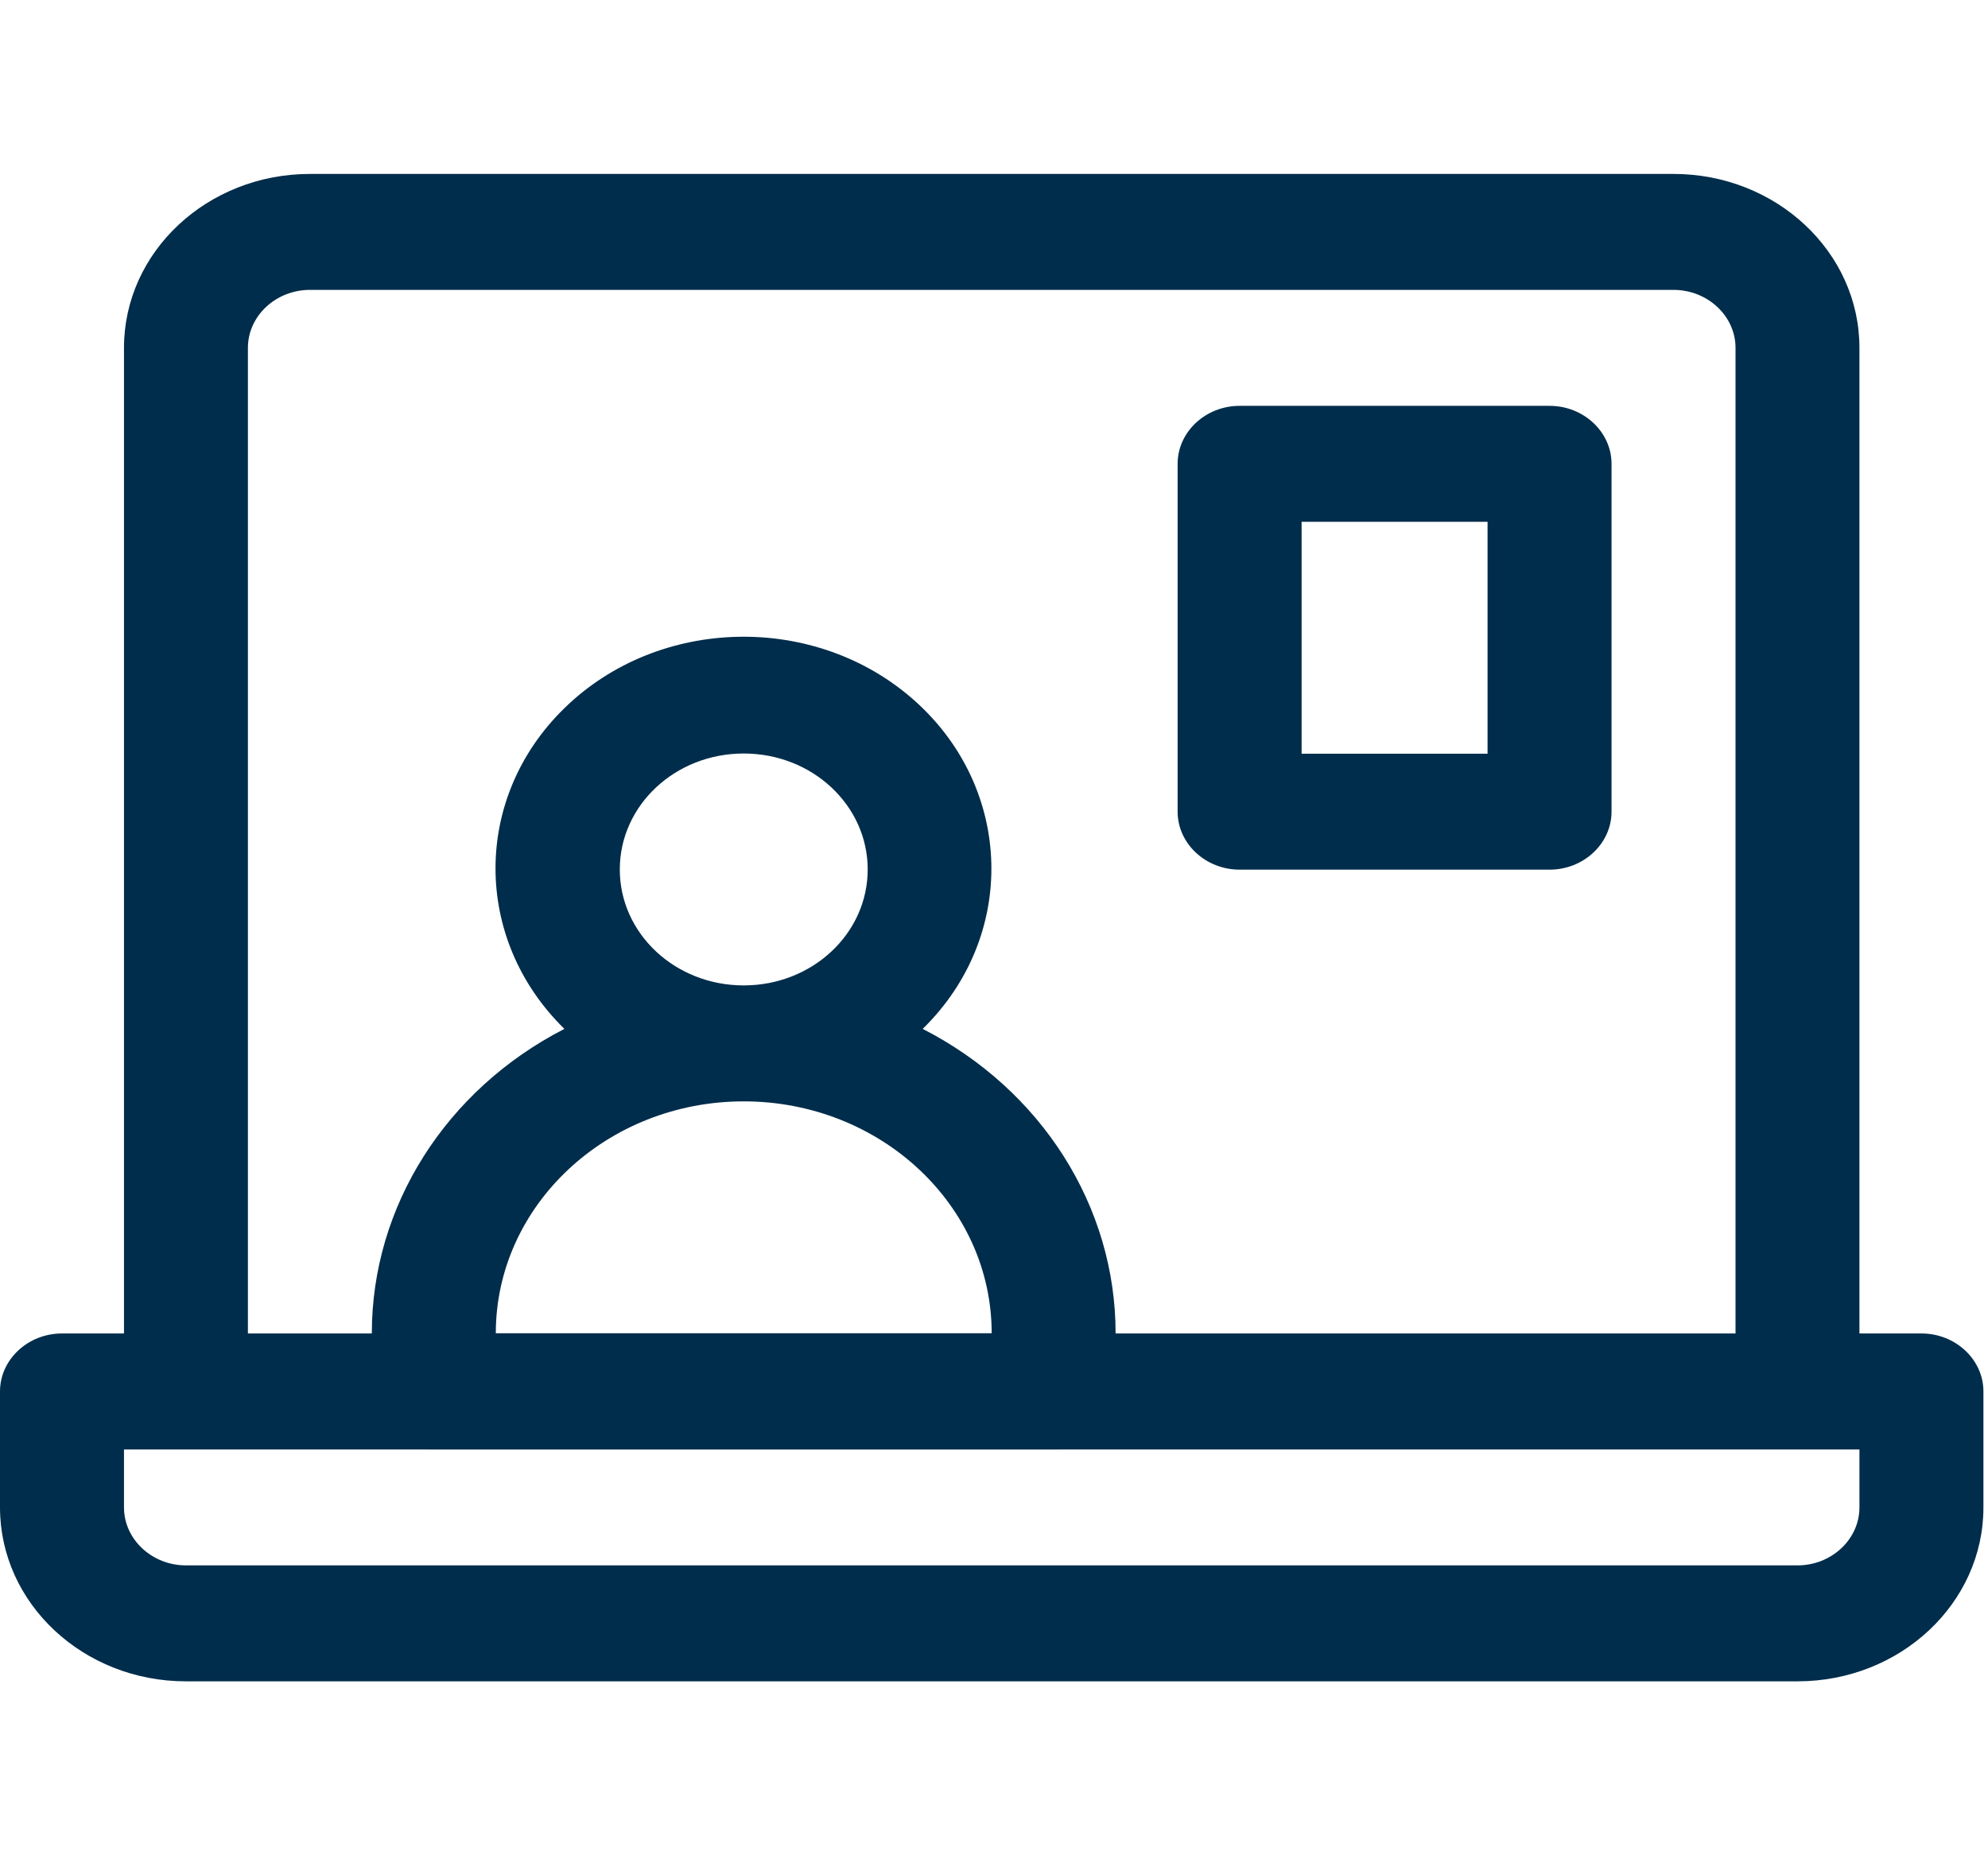 <svg width="30" height="28" viewBox="0 0 30 28" fill="none" xmlns="http://www.w3.org/2000/svg">
<g clip-path="url(#clip0_3030_16018)">
<path d="M13.924 15.528C15.351 14.134 15.298 11.913 13.807 10.579C12.317 9.245 9.943 9.294 8.517 10.688C7.131 12.039 7.131 14.172 8.517 15.528C6.728 16.447 5.611 18.208 5.611 20.122V20.997C5.611 21.478 6.032 21.872 6.547 21.872H15.9C16.415 21.872 16.835 21.478 16.835 20.997V20.122C16.835 18.208 15.719 16.447 13.924 15.528ZM9.353 13.122C9.353 12.154 10.189 11.372 11.223 11.372C12.258 11.372 13.094 12.154 13.094 13.122C13.094 14.09 12.258 14.872 11.223 14.872C10.189 14.872 9.353 14.09 9.353 13.122ZM7.482 20.122C7.482 18.191 9.16 16.622 11.223 16.622C13.287 16.622 14.965 18.191 14.965 20.122H7.482Z" fill="#002D4B"/>
<path d="M23.384 6.125H18.707C18.192 6.125 17.771 6.519 17.771 7V12.25C17.771 12.731 18.192 13.125 18.707 13.125H23.384C23.898 13.125 24.319 12.731 24.319 12.25V7C24.319 6.519 23.898 6.125 23.384 6.125ZM22.448 11.375H19.642V7.875H22.448V11.375Z" fill="#002D4B"/>
<path d="M28.996 20.125H28.06V17.5V14.268V5.25C28.06 3.801 26.803 2.625 25.254 2.625H4.677C3.128 2.625 1.871 3.801 1.871 5.25V20.125H0.935C0.421 20.125 0 20.519 0 21V22.75C0 24.199 1.257 25.375 2.806 25.375H27.125C28.674 25.375 29.931 24.199 29.931 22.75V21C29.931 20.519 29.51 20.125 28.996 20.125ZM3.741 5.25C3.741 4.769 4.162 4.375 4.677 4.375H25.254C25.769 4.375 26.19 4.769 26.19 5.25V14.268V17.5V20.125H3.741V5.25ZM28.06 22.75C28.06 23.231 27.639 23.625 27.125 23.625H2.806C2.292 23.625 1.871 23.231 1.871 22.75V21.875H28.06V22.75Z" fill="#002D4B"/>
</g>
<defs>
<clipPath id="clip0_3030_16018">
<rect width="29.931" height="28" fill="white"/>
</clipPath>
</defs>
</svg>
